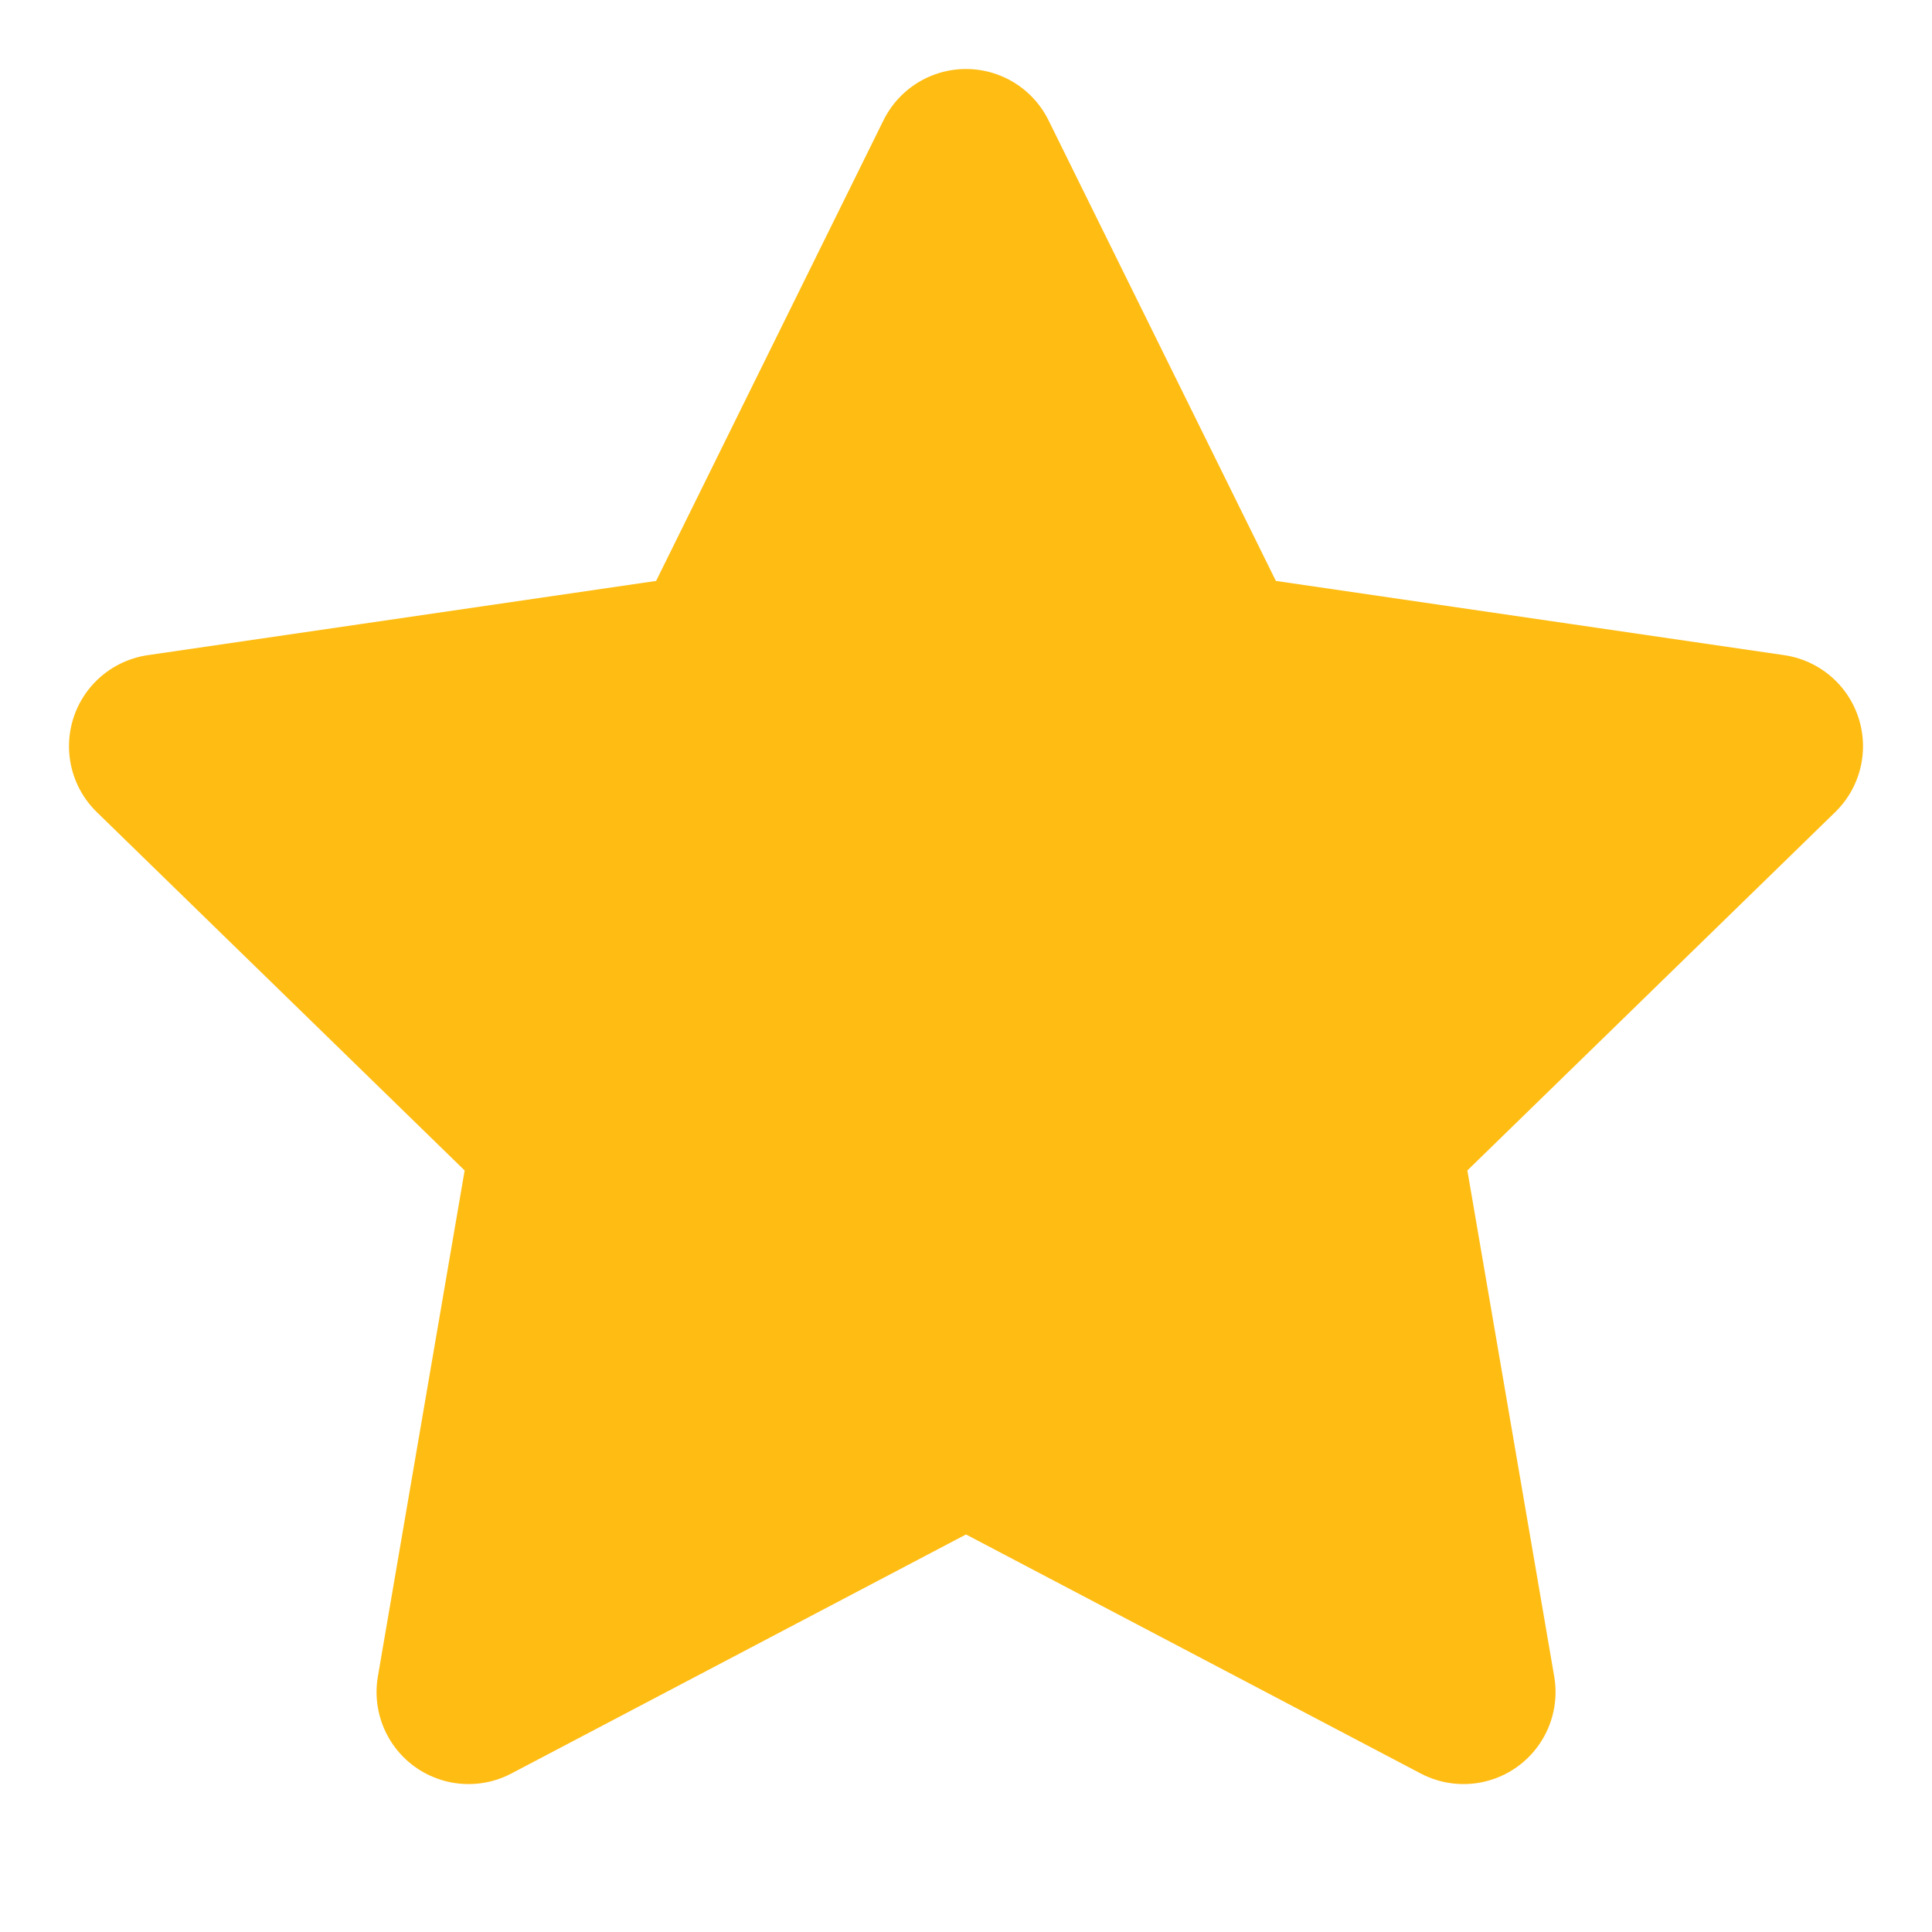 <svg xmlns="http://www.w3.org/2000/svg" width="21" height="21" viewBox="0 0 21 21" fill="none">
<rect width="21" height="21" fill="white"/>
<path d="M10.5 1.75L13.204 7.228L19.25 8.111L14.875 12.373L15.908 18.392L10.5 15.549L5.093 18.392L6.125 12.373L1.75 8.111L7.796 7.228L10.5 1.75Z" fill="#FFBC12" stroke="#FFBC12" stroke-width="2" stroke-linecap="round" stroke-linejoin="round"/>
</svg>